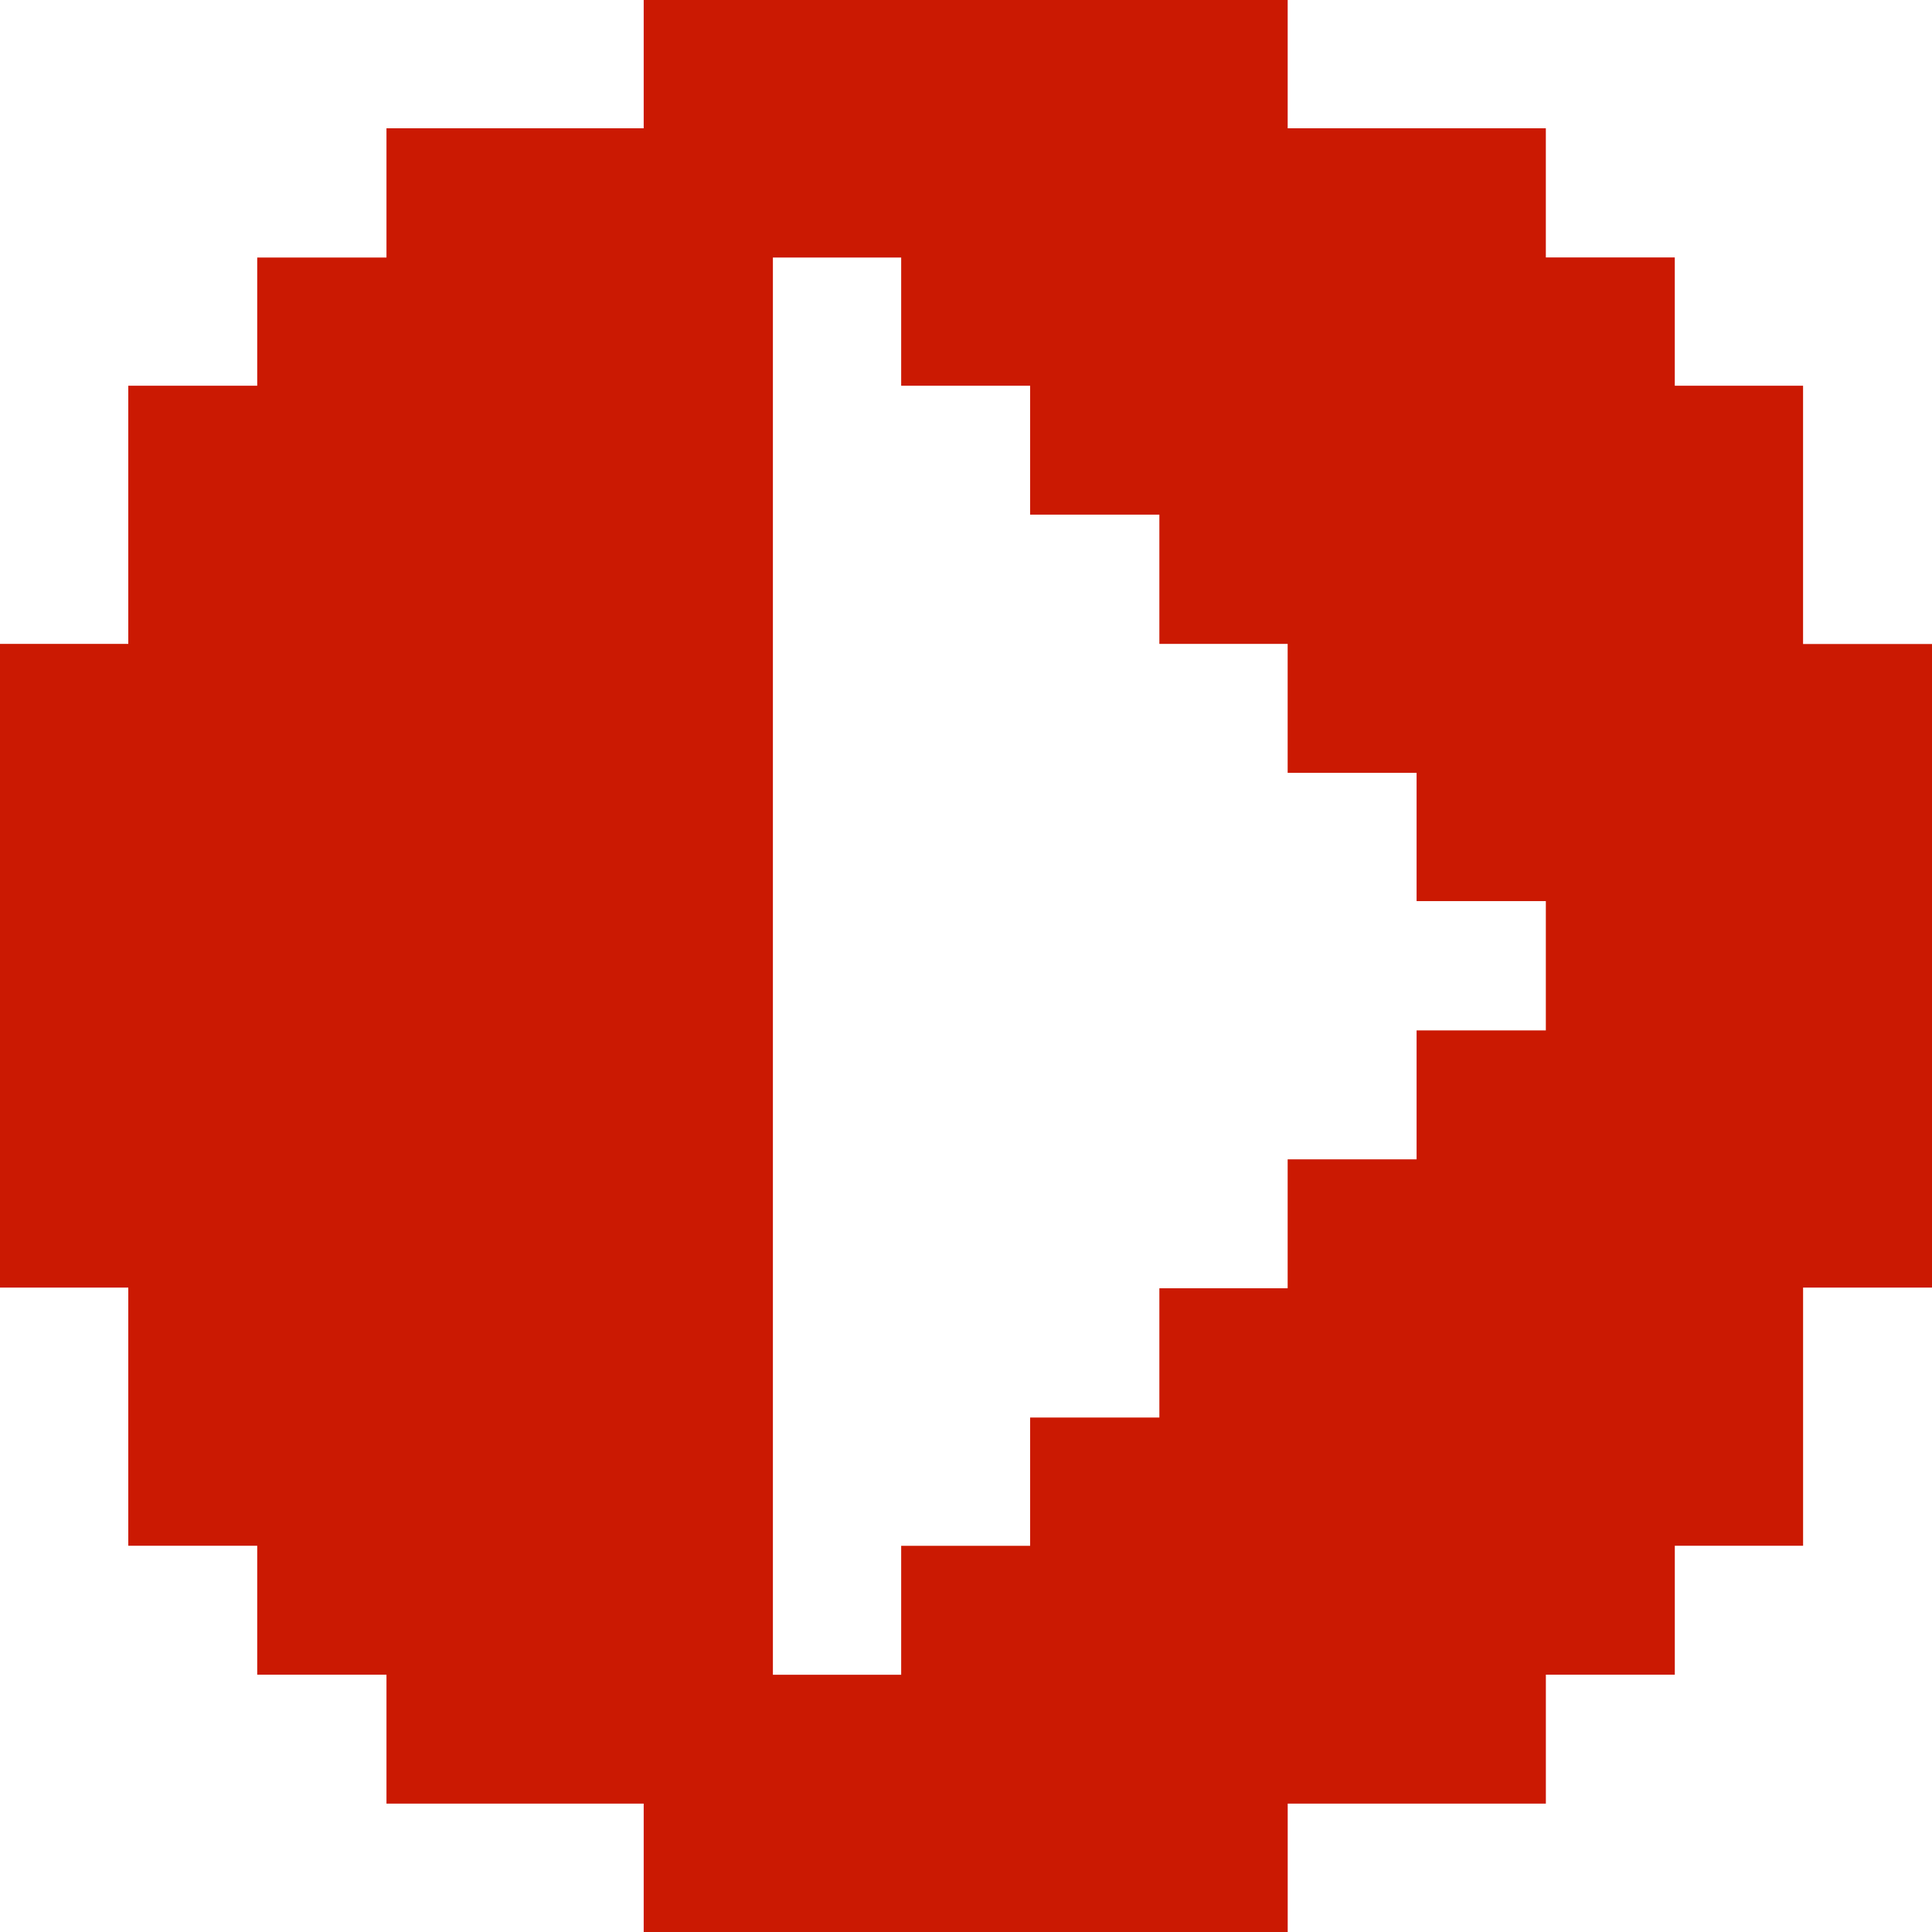 <svg xmlns="http://www.w3.org/2000/svg" width="80" height="80.013" viewBox="0 0 80 80.013">
  <g id="Group_42" data-name="Group 42" transform="translate(-109.133 -142.828)">
    <g id="Group_41" data-name="Group 41" transform="translate(109.133 142.828)">
      <path id="Path_9" data-name="Path 9" d="M112.766,146.865Z" transform="translate(-64.763 -93.516)" fill="#cb1902"/>
      <path id="Path_10" data-name="Path 10" d="M183.794,169.495V158.8h-5.312v-5.312h-5.339V148.14h-10.69v-5.312H135.787v5.312H125.136v5.352h-5.352V158.8h-5.339v10.69h-5.312v26.654h5.312v10.69h5.339v5.339h5.352v5.339h10.651v5.325h26.667v-5.325h10.69v-5.339h5.339v-5.339h5.312v-10.69h5.339V169.495Zm-10.651,16h-5.352v5.339h-5.339v5.339h-5.312v5.352h-5.352v5.312h-5.339v5.339h-5.312V153.492h5.312V158.8h5.339v5.338h5.352v5.352h5.312v5.339h5.339v5.312h5.352Z" transform="translate(-109.133 -142.828)" fill="#cb1902"/>
    </g>
  </g>
</svg>
